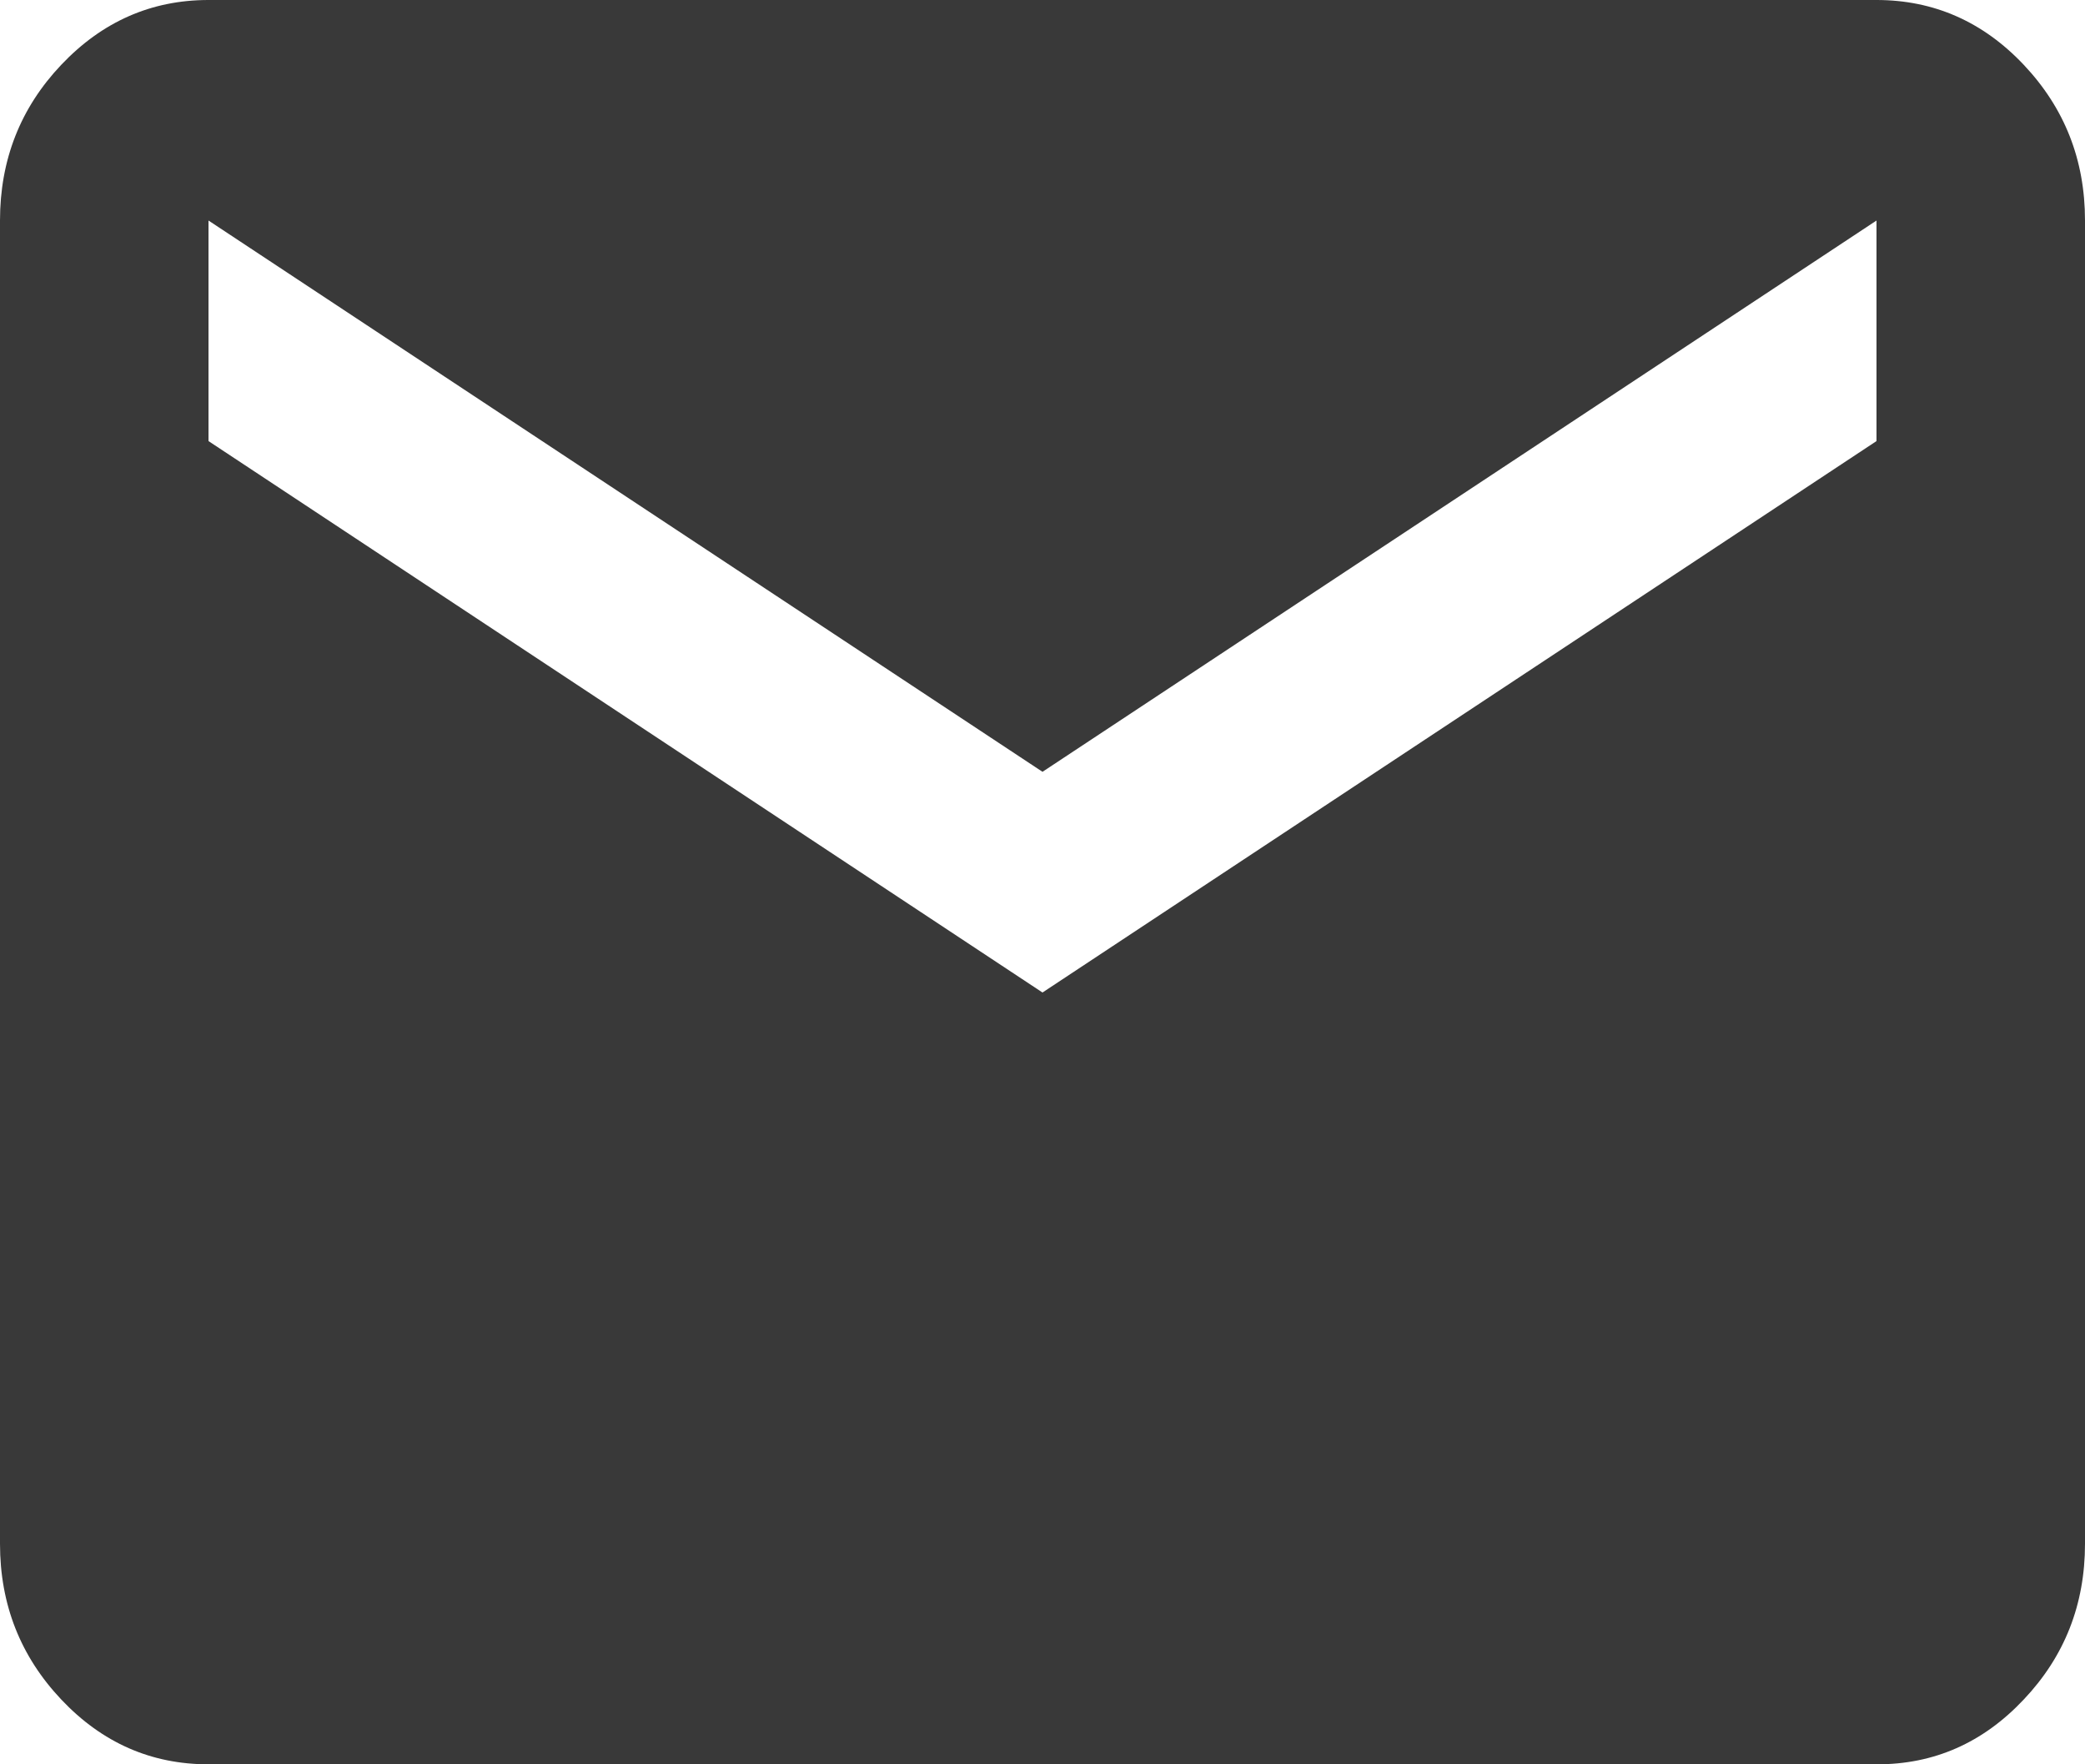 <?xml version="1.0" encoding="UTF-8"?> <svg xmlns="http://www.w3.org/2000/svg" width="13" height="11" viewBox="0 0 13 11" fill="none"><path d="M1.3 11C0.943 11 0.637 10.866 0.382 10.596C0.128 10.327 0 10.004 0 9.625V1.375C0 0.997 0.127 0.673 0.382 0.404C0.637 0.135 0.943 0 1.3 0H11.7C12.057 0 12.364 0.135 12.618 0.404C12.873 0.674 13 0.997 13 1.375V9.625C13 10.003 12.873 10.327 12.618 10.596C12.364 10.866 12.058 11.001 11.7 11H1.3ZM6.5 6.188L11.7 2.75V1.375L6.5 4.812L1.3 1.375V2.75L6.5 6.188Z" fill="#393939"></path></svg> 
